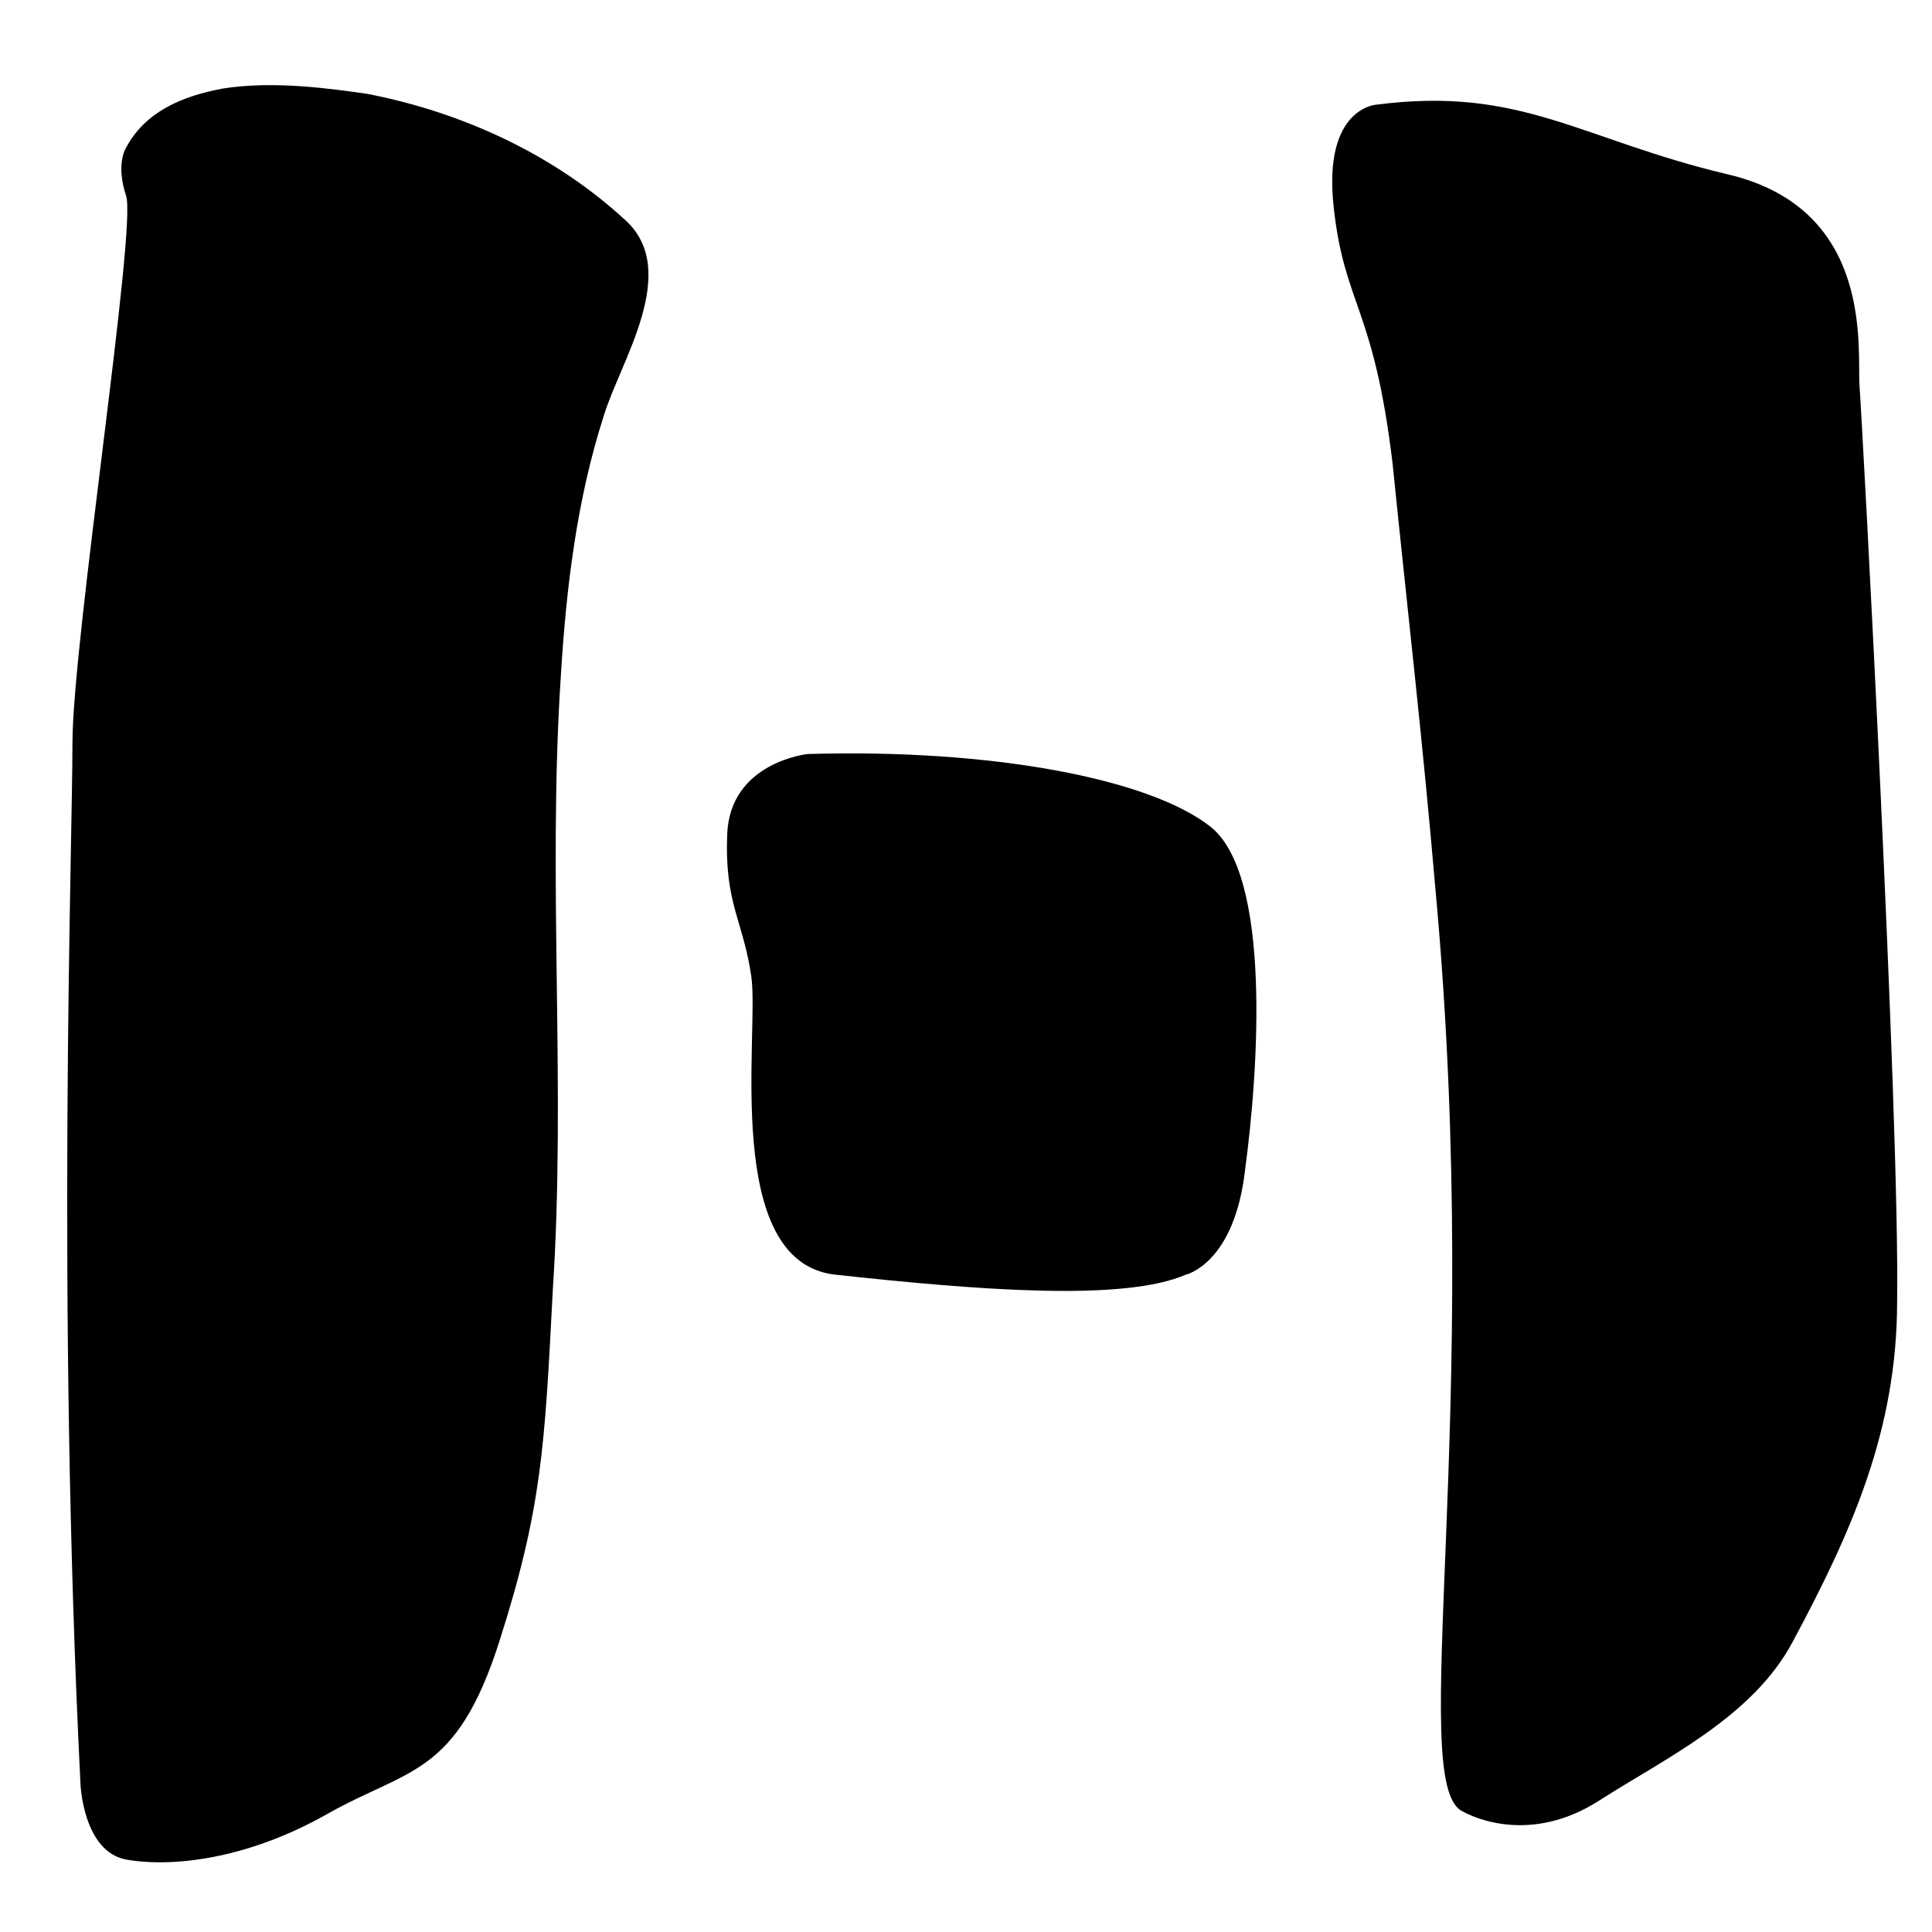 <?xml version="1.0" encoding="utf-8"?>
<!-- Generator: Adobe Illustrator 25.4.1, SVG Export Plug-In . SVG Version: 6.00 Build 0)  -->
<svg version="1.1" id="Livello_1" xmlns="http://www.w3.org/2000/svg" xmlns:xlink="http://www.w3.org/1999/xlink" x="0px" y="0px"
	 viewBox="0 0 72 72" style="enable-background:new 0 0 72 72;" xml:space="preserve">
<path d="M23.3,8.2c2.1,1.9-0.2,5.3-0.8,7.3c-1,3.1-1.4,6.4-1.6,9.7c-0.5,7.6,0.2,15.3-0.3,22.9c-0.3,5.8-0.4,8.1-2,13.1
	s-3.4,4.7-6.4,6.4c-3,1.7-5.8,2-7.5,1.7C3.1,69,3,66.5,3,66.5c-0.9-18-0.3-34.9-0.3-38.8c0-3.8,2.4-19.2,2-20.4s0-1.8,0-1.8
	c0.7-1.3,2-1.9,3.6-2.2c1.9-0.3,4,0,5.4,0.2C17.3,4.2,20.7,5.8,23.3,8.2z M45.1,30.8c-2.3-1.8-8.2-2.9-15-2.7c0,0-2.9,0.3-3,3
	c-0.1,2.6,0.6,3.2,0.9,5.3S26.9,47,31.1,47.5c5.5,0.6,10.8,1,13.1,0c0,0,1.8-0.4,2.2-3.9C46.9,39.9,47.4,32.6,45.1,30.8z M69.3,14.4
	c-0.1-1.3,0.6-6.6-4.9-7.9s-7.7-3.3-13.1-2.6c0,0-2,0.1-1.6,3.8s1.5,3.7,2.2,9.6c0.6,5.9,1.1,10.1,1.6,15.9
	c1.8,19.6-1.1,33.3,1,34.3c0,0,2.3,1.4,5.1-0.4c2.5-1.6,5.7-3.1,7.2-5.9c2.2-4.1,3.9-7.9,3.9-12.7C70.8,41.6,69.4,15.7,69.3,14.4z"
	/>
</svg>
